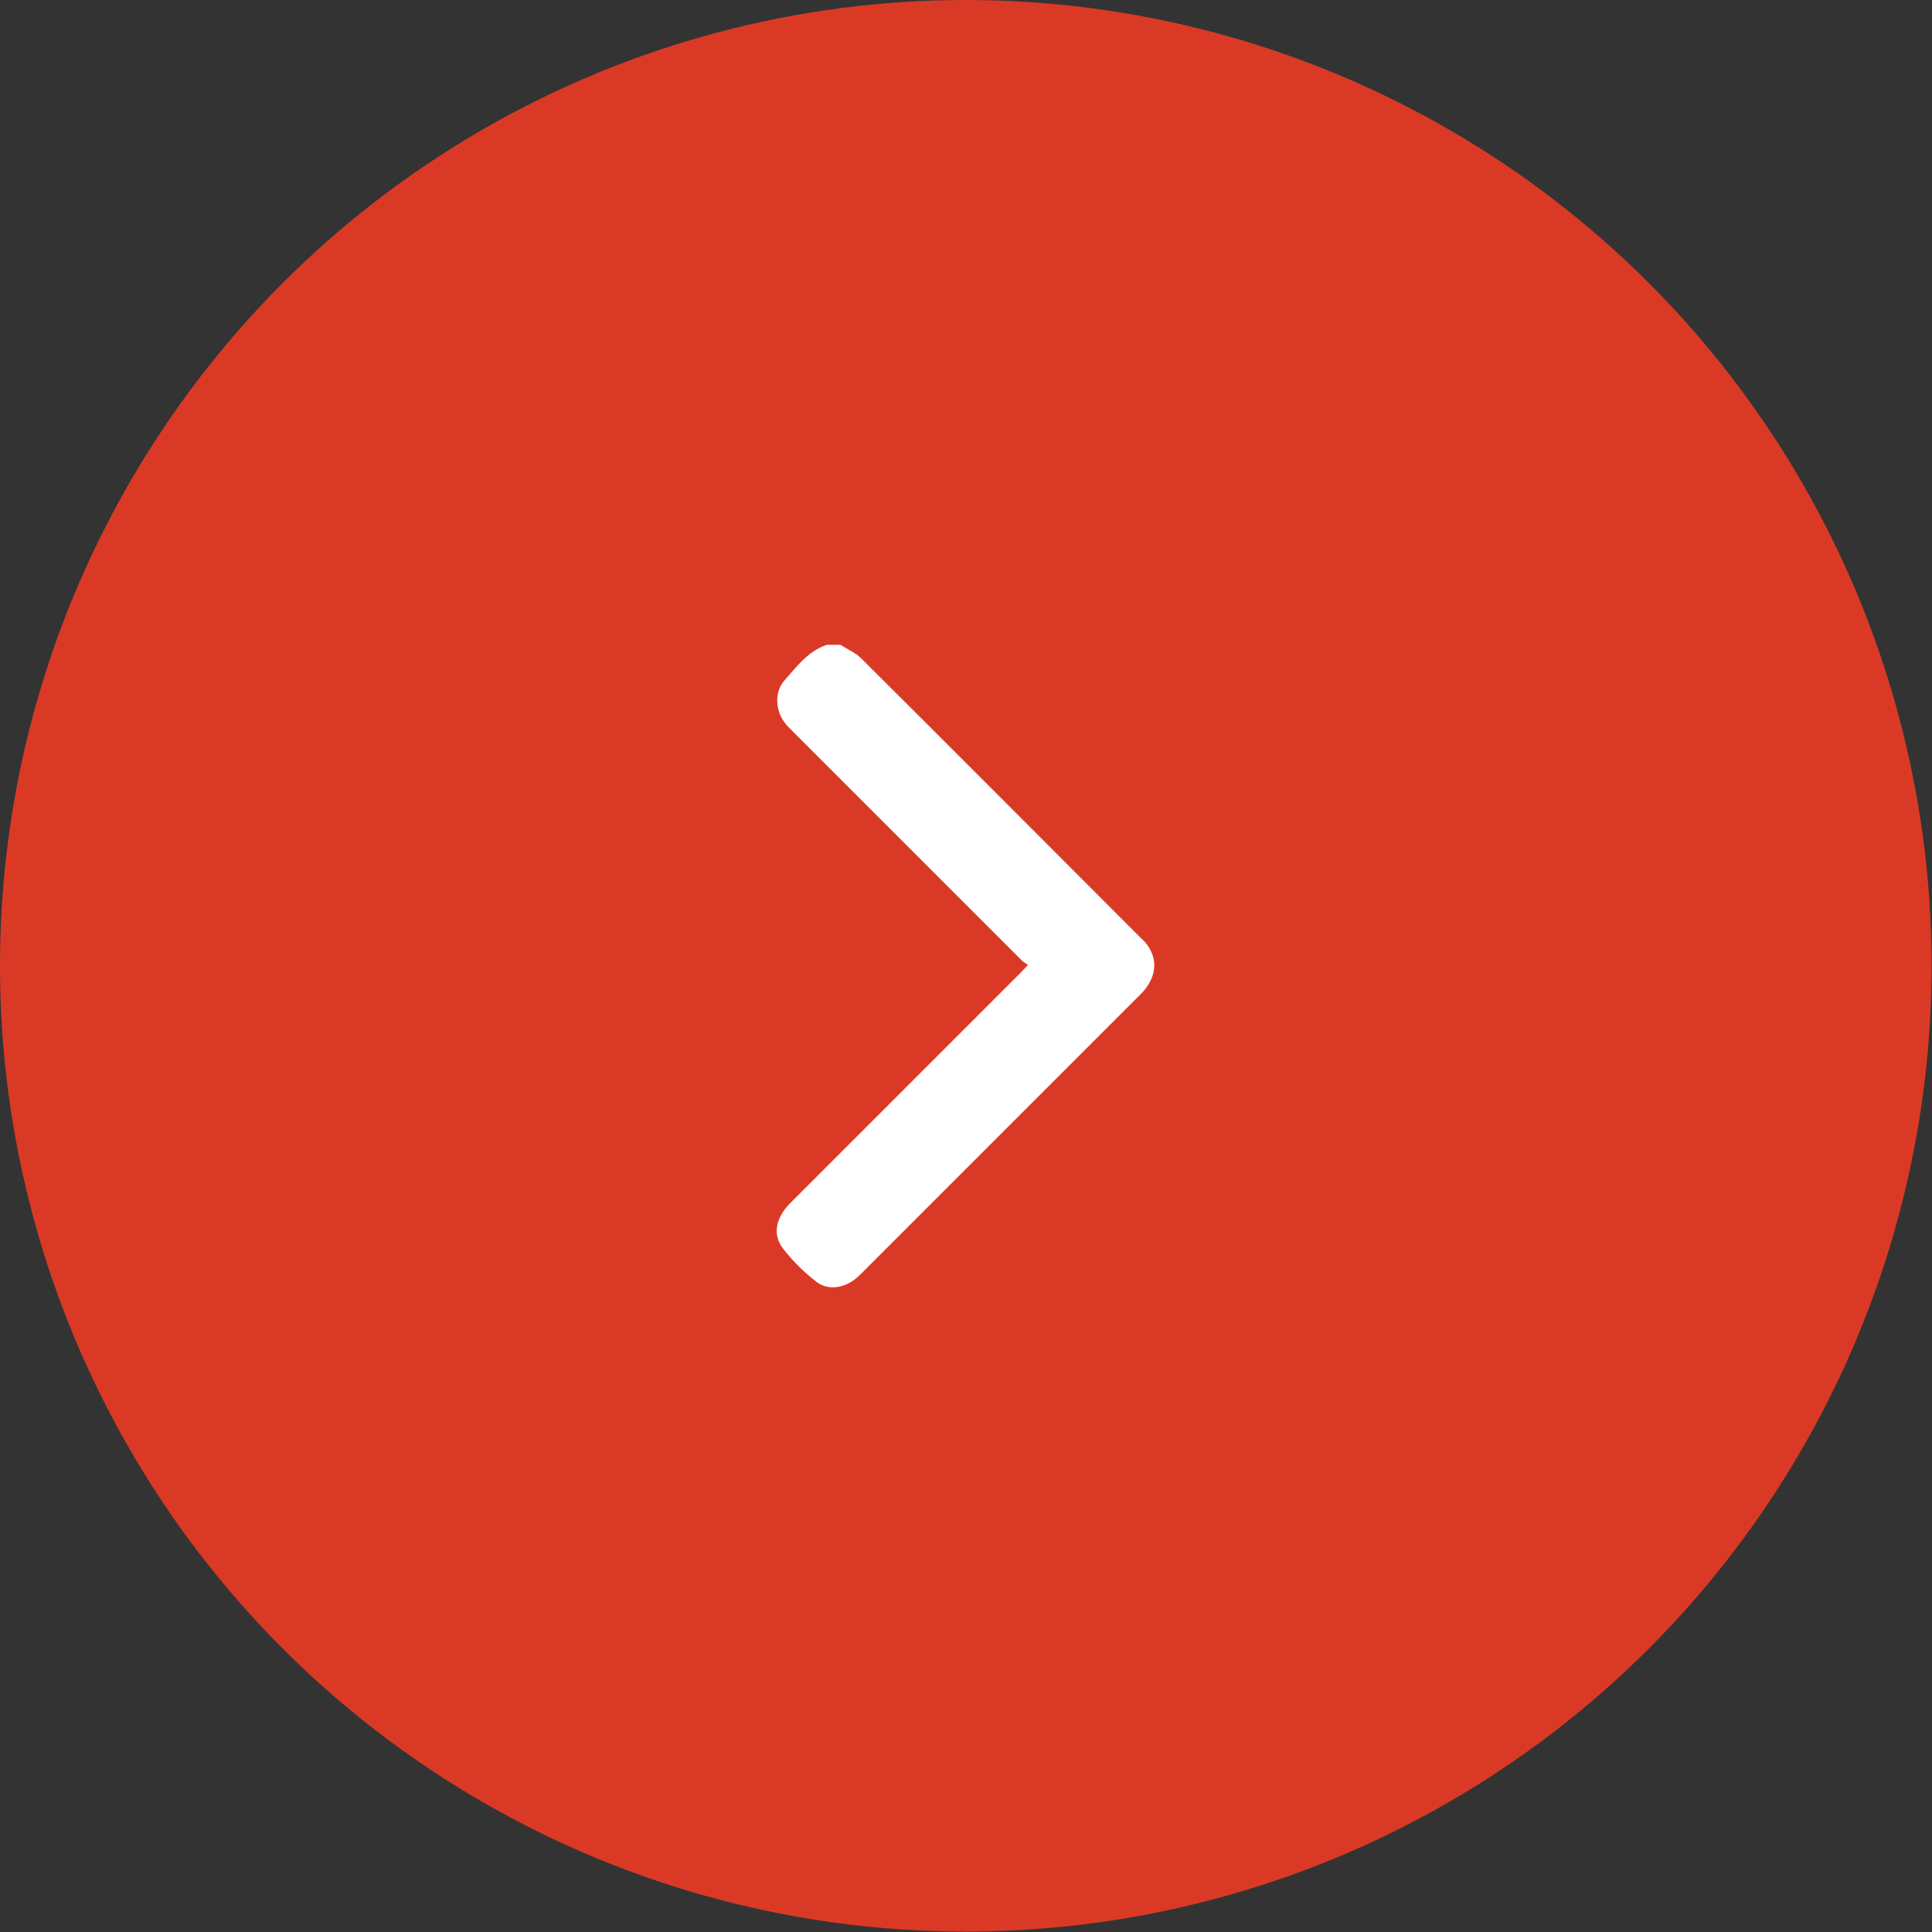 <?xml version="1.0" encoding="UTF-8"?><svg id="Capa_2" xmlns="http://www.w3.org/2000/svg" viewBox="0 0 46.29 46.29"><rect x="0" y="0" width="46.29" height="46.29" fill="#333333" stroke="none"/><defs><style>.cls-1{fill:#da3a25;}.cls-2{fill:#fff;}</style></defs><g id="Capa_1-2"><circle class="cls-1" cx="23.14" cy="23.14" r="23.14"/><path class="cls-2" d="M19.81,15.45c-.45.15-.72.52-1.02.86-.24.27-.21.72.01,1,.05.07.11.13.17.19,1.84,1.84,3.67,3.67,5.51,5.51.04.04.1.07.15.11-.07.07-.11.12-.15.16-1.85,1.85-3.7,3.7-5.55,5.55-.33.33-.43.74-.18,1.07.23.3.51.58.81.81.28.22.67.15.95-.08.04-.03.08-.07.12-.11,2.24-2.24,4.47-4.47,6.71-6.71.33-.34.41-.73.2-1.09-.05-.09-.12-.17-.2-.24-2.24-2.24-4.47-4.48-6.71-6.71-.14-.14-.33-.21-.49-.32h-.33Z"/></g></svg>